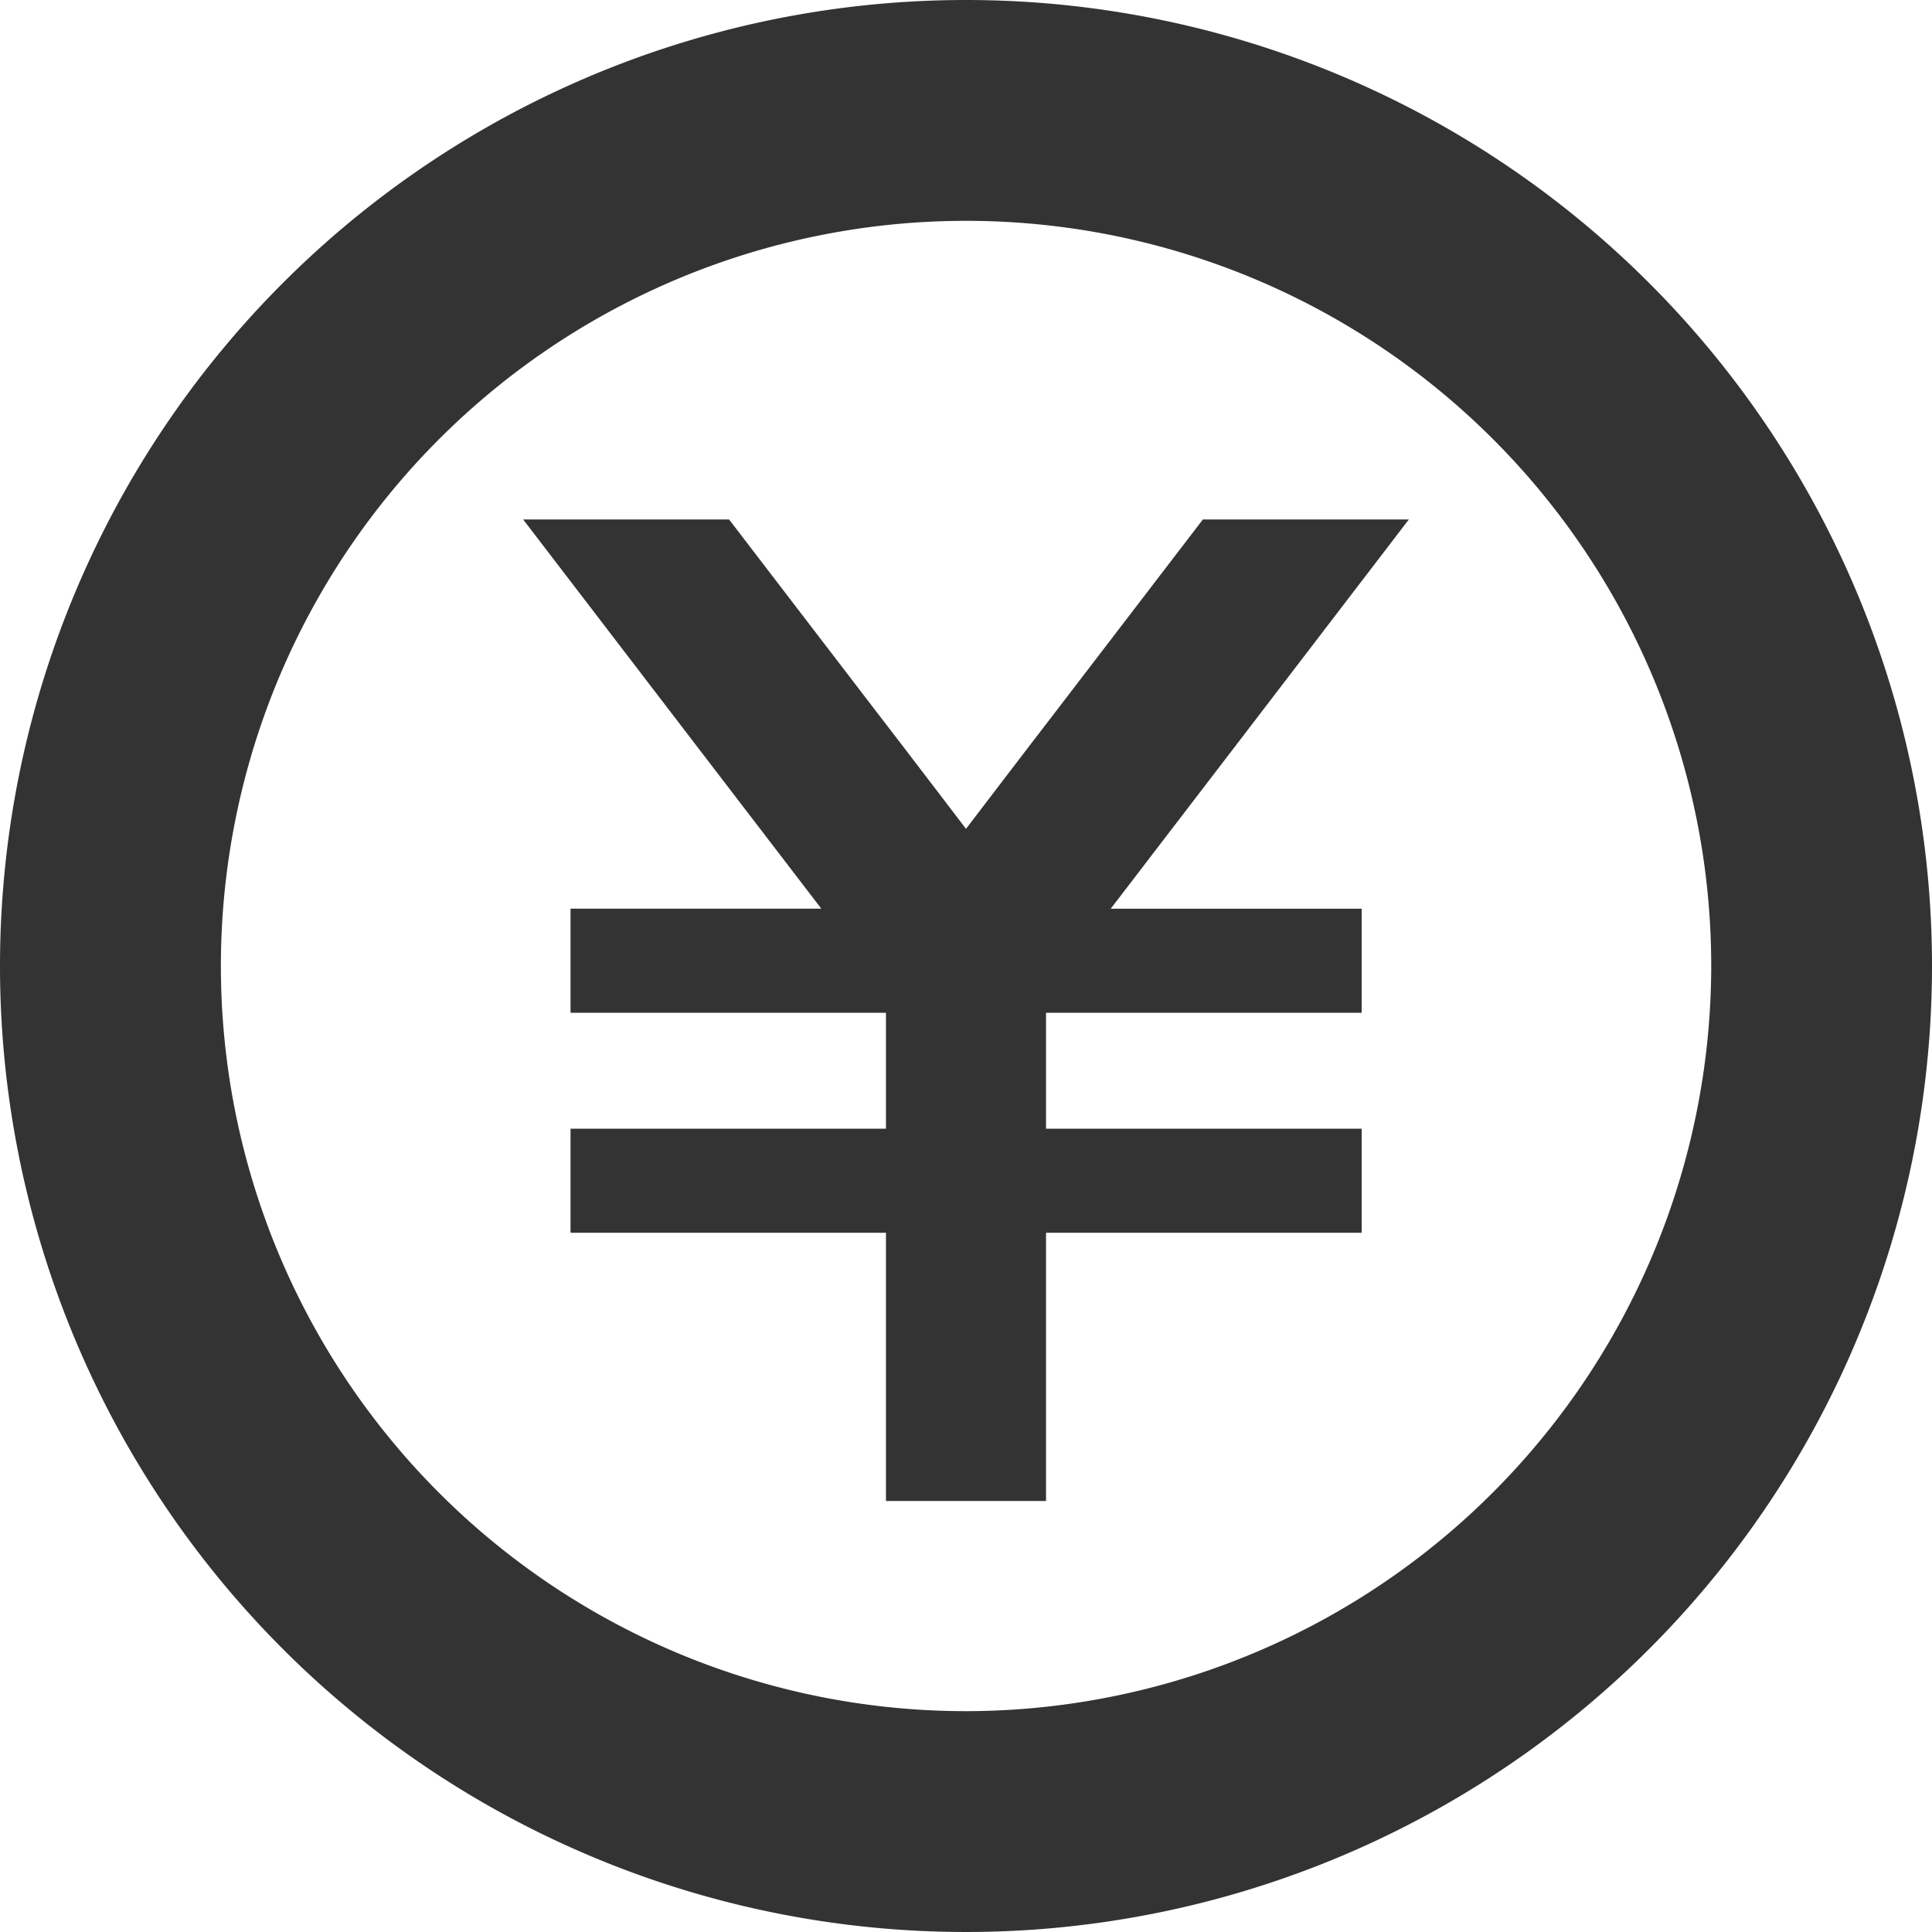 <svg xmlns="http://www.w3.org/2000/svg" width="33" height="33"><g fill="#333"><path d="M16.5 0A16.5 16.5 0 1033 16.5 16.5 16.5 0 0016.5 0zm0 29.228A12.728 12.728 0 1129.229 16.5 12.743 12.743 0 0116.5 29.228z"/><path d="M21.052 12.807l3.012-3.934h-3.518l-2.613 3.411-.32.416-1.113 1.457-1.113-1.457-.32-.416-2.614-3.411H8.936l3.013 3.934 1.987 2.593.093.121H9.745v1.778h5.388v1.98H9.745v1.778h5.388v4.581h2.734v-4.581h5.391v-1.778h-5.391v-1.98h5.391v-1.778h-4.286l.093-.121z"/></g></svg>